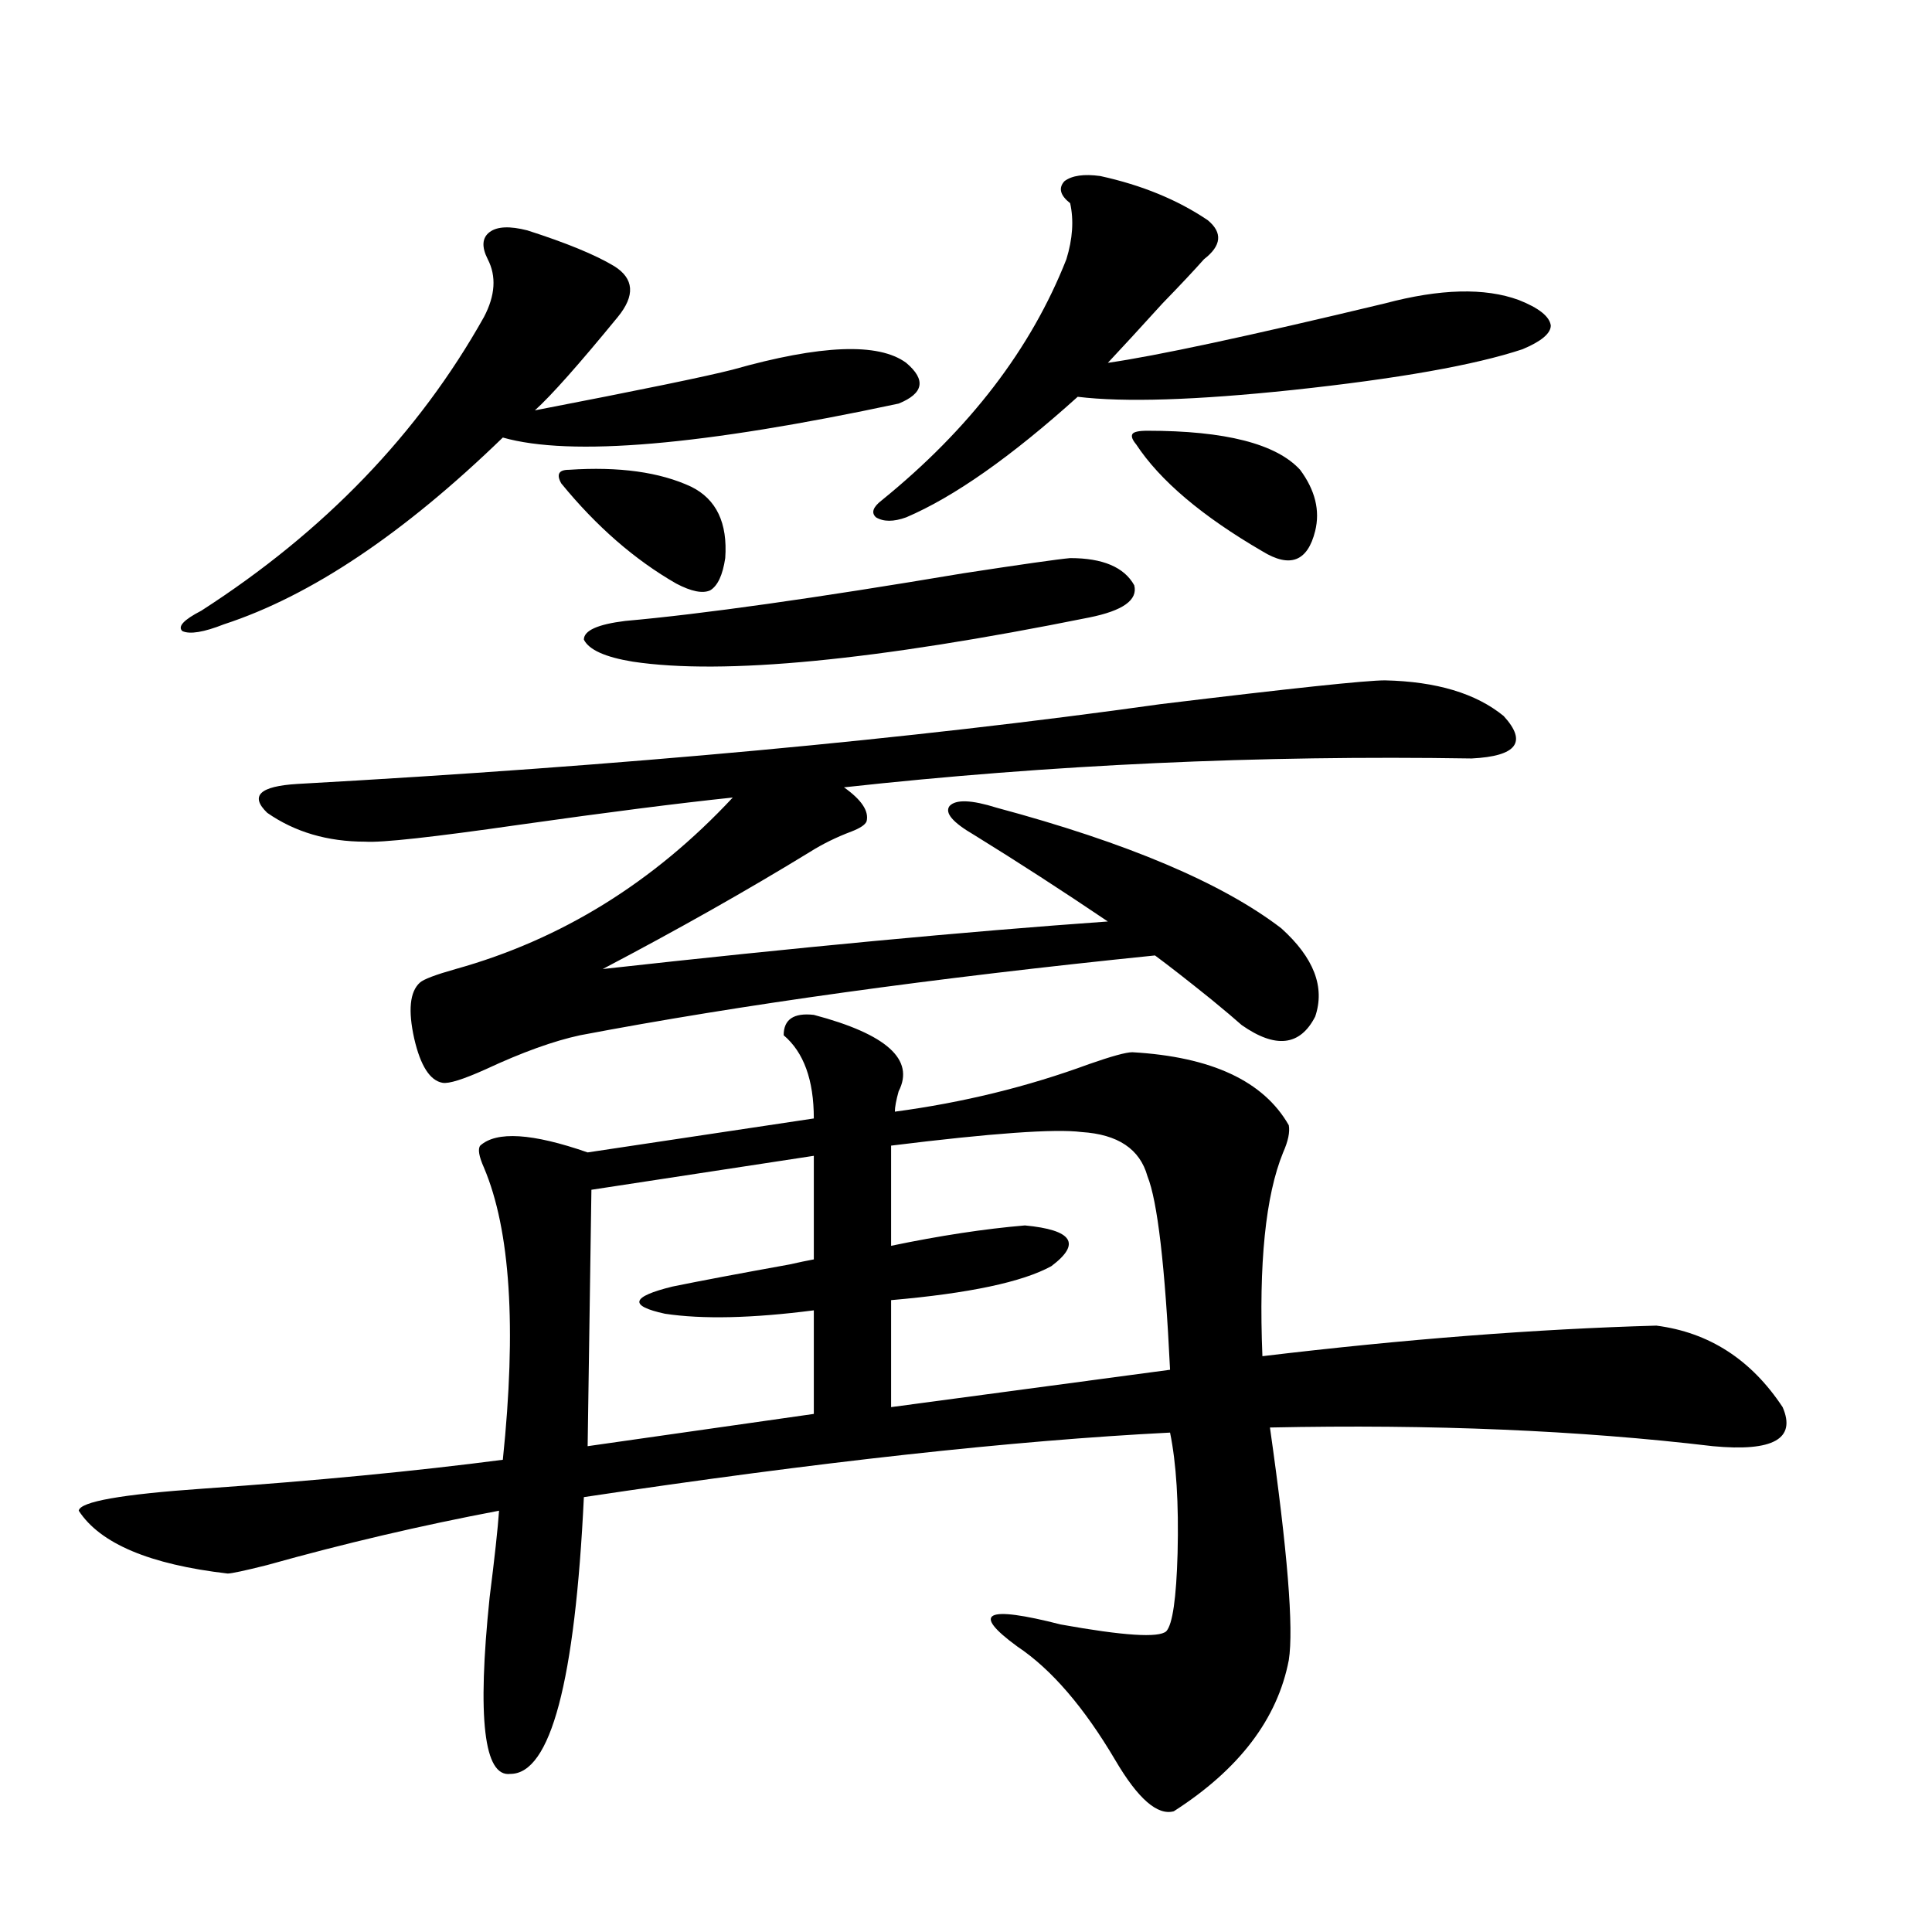 <?xml version="1.0" encoding="utf-8"?>
<!-- Generator: Adobe Illustrator 16.0.0, SVG Export Plug-In . SVG Version: 6.00 Build 0)  -->
<!DOCTYPE svg PUBLIC "-//W3C//DTD SVG 1.1//EN" "http://www.w3.org/Graphics/SVG/1.1/DTD/svg11.dtd">
<svg version="1.1" id="图层_1" xmlns="http://www.w3.org/2000/svg" xmlns:xlink="http://www.w3.org/1999/xlink" x="0px" y="0px"
	 width="1000px" height="1000px" viewBox="0 0 1000 1000" enable-background="new 0 0 1000 1000" xml:space="preserve">
<path d="M421.233,525.297c37.713,9.971,52.347,23.154,43.901,39.551c-1.311,4.697-1.951,8.213-1.951,10.547
	c35.121-4.683,68.611-12.881,100.485-24.609c11.707-4.092,19.177-6.152,22.438-6.152c40.975,2.349,67.956,14.941,80.974,37.793
	c0.641,3.516-0.335,8.213-2.927,14.063c-9.115,22.275-12.683,57.432-10.731,105.469c73.489-8.789,141.46-14.063,203.897-15.82
	c27.316,3.516,49.1,17.578,65.364,42.188c7.149,16.411-4.878,23.154-36.097,20.215c-68.946-8.198-145.362-11.426-229.263-9.668
	c9.101,63.872,12.348,104,9.756,120.41c-5.854,30.46-25.7,56.539-59.511,78.223c-8.46,2.335-18.536-6.454-30.243-26.367
	c-16.265-27.548-33.17-47.172-50.73-58.887c-24.069-17.578-16.585-21.396,22.438-11.426c32.515,5.851,50.73,7.031,54.633,3.516
	c3.247-3.516,5.198-17.001,5.854-40.43c0.641-25.776-0.655-46.582-3.902-62.402c-81.309,4.106-182.435,15.244-303.407,33.398
	c-4.558,95.499-17.24,143.262-38.048,143.262c-13.658,1.758-17.24-28.715-10.731-91.406c2.592-20.503,4.223-35.444,4.878-44.824
	c-40.334,7.622-80.333,17.002-119.997,28.125c-11.707,2.939-18.536,4.395-20.487,4.395c-40.334-4.683-66.02-15.518-77.071-32.52
	c0.641-4.683,22.104-8.486,64.389-11.426c58.535-4.092,110.241-9.077,155.118-14.941c7.149-68.555,3.902-118.94-9.756-151.172
	c-2.606-5.85-3.262-9.668-1.951-11.426c8.445-7.607,26.981-6.44,55.608,3.516l117.07-17.578c0-19.912-5.213-34.277-15.609-43.066
	C405.624,527.646,410.822,524.13,421.233,525.297z M272.944,119.242c20.152,6.455,35.121,12.607,44.877,18.457
	c10.396,6.455,11.052,15.244,1.951,26.367c-20.167,24.609-34.48,40.732-42.926,48.34c54.633-10.547,88.778-17.578,102.437-21.094
	c45.518-12.881,75.44-14.063,89.754-3.516c10.396,8.789,9.101,15.82-3.902,21.094c-101.461,21.685-169.752,27.549-204.873,17.578
	c-51.386,49.81-99.51,82.041-144.387,96.68c-10.411,4.106-17.561,5.273-21.463,3.516c-2.606-2.334,0.641-5.85,9.756-10.547
	c63.733-41.006,112.513-91.694,146.338-152.051c5.854-11.123,6.494-21.094,1.951-29.883c-3.262-6.44-2.927-11.123,0.976-14.063
	C257.335,117.196,263.829,116.908,272.944,119.242z M663.179,480.473c16.905,15.244,22.759,30.474,17.561,45.703
	c-7.805,15.244-20.487,16.699-38.048,4.395c-3.262-2.925-8.46-7.319-15.609-13.184c-12.362-9.956-22.118-17.578-29.268-22.852
	c-115.119,11.729-214.309,25.488-297.554,41.309c-13.658,2.939-29.923,8.789-48.779,17.578c-11.707,5.273-19.191,7.622-22.438,7.031
	c-6.509-1.167-11.387-8.789-14.634-22.852c-3.262-14.639-2.286-24.307,2.927-29.004c1.951-1.758,8.125-4.092,18.536-7.031
	c54.633-15.229,102.437-44.824,143.411-88.77c-27.972,2.939-64.724,7.622-110.241,14.063c-44.877,6.455-71.553,9.38-79.998,8.789
	c-19.512,0-36.432-4.971-50.73-14.941c-9.115-8.789-3.902-13.76,15.609-14.941c168.441-9.365,317.386-23.14,446.818-41.309
	c67.636-8.198,106.339-12.305,116.095-12.305c26.661,0.591,47.148,6.743,61.462,18.457c12.348,13.486,6.829,20.806-16.585,21.973
	c-109.921-1.758-218.211,3.228-324.87,14.941c9.101,6.455,13.003,12.305,11.707,17.578c-0.655,1.758-3.262,3.516-7.805,5.273
	c-7.805,2.939-14.969,6.455-21.463,10.547c-32.529,19.927-68.291,40.142-107.314,60.645
	c100.15-11.123,187.313-19.336,261.457-24.609c-23.414-15.82-46.508-30.762-69.267-44.824c-11.066-6.44-15.289-11.426-12.683-14.941
	c3.247-3.516,11.372-3.213,24.39,0.879C583.501,436.239,632.601,457.045,663.179,480.473z M294.407,243.168
	c26.006-1.758,47.148,1.182,63.413,8.789c13.003,6.455,18.856,18.76,17.561,36.914c-1.311,8.789-3.902,14.365-7.805,16.699
	c-3.902,1.758-9.756,0.591-17.561-3.516c-21.463-12.305-41.31-29.58-59.511-51.855c-1.311-2.334-1.631-4.092-0.976-5.273
	C290.17,243.759,291.801,243.168,294.407,243.168z M553.913,288.871c16.905,0,27.957,4.697,33.17,14.063
	c1.951,7.622-5.854,13.184-23.414,16.699c-110.576,22.275-189.264,29.883-236.092,22.852c-14.313-2.334-22.773-6.152-25.365-11.426
	c0-4.683,7.149-7.91,21.463-9.668c39.664-3.516,97.879-11.714,174.63-24.609C528.868,292.099,547.404,289.462,553.913,288.871z
	 M421.233,598.246l-115.119,17.578l-1.951,132.715l117.07-16.699v-53.613c-31.874,4.106-57.56,4.697-77.071,1.758
	c-18.871-4.092-17.561-8.789,3.902-14.063c14.299-2.925,34.466-6.729,60.486-11.426c5.198-1.167,9.421-2.046,12.683-2.637V598.246z
	 M569.522,91.117c21.463,4.697,39.999,12.305,55.608,22.852c7.805,6.455,7.149,13.184-1.951,20.215
	c-5.213,5.864-12.362,13.486-21.463,22.852c-11.707,12.896-21.143,23.154-28.292,30.762c24.71-3.516,72.514-13.76,143.411-30.762
	c28.612-7.607,51.706-8.198,69.267-1.758c10.396,4.106,15.93,8.501,16.585,13.184c0,4.106-4.878,8.213-14.634,12.305
	c-24.725,8.213-64.389,15.244-119.021,21.094c-50.09,5.273-87.162,6.455-111.217,3.516c-34.48,31.064-64.068,51.855-88.778,62.402
	c-6.509,2.349-11.707,2.349-15.609,0c-2.606-2.334-1.631-5.273,2.927-8.789c45.518-36.914,77.392-78.511,95.607-124.805
	c3.247-10.547,3.902-20.215,1.951-29.004c-5.213-4.092-6.188-7.91-2.927-11.426C554.889,90.829,561.063,89.95,569.522,91.117z
	 M559.767,585.941c-13.658-1.758-46.508,0.591-98.534,7.031v51.855c25.365-5.273,48.444-8.789,69.267-10.547
	c24.71,2.349,29.268,9.38,13.658,21.094c-14.969,8.213-42.605,14.063-82.925,17.578v55.371l144.387-19.336
	c-2.606-53.901-6.509-87.3-11.707-100.195C590.01,594.73,578.623,587.123,559.767,585.941z M588.059,229.984
	c-1.951-2.334-2.606-4.092-1.951-5.273c0.641-1.167,3.247-1.758,7.805-1.758c40.319,0,66.66,6.743,79.022,20.215
	c7.805,10.547,10.396,21.094,7.805,31.641c-3.902,15.82-13.018,19.336-27.316,10.547
	C622.204,267.201,600.406,248.744,588.059,229.984z"/>
</svg>
